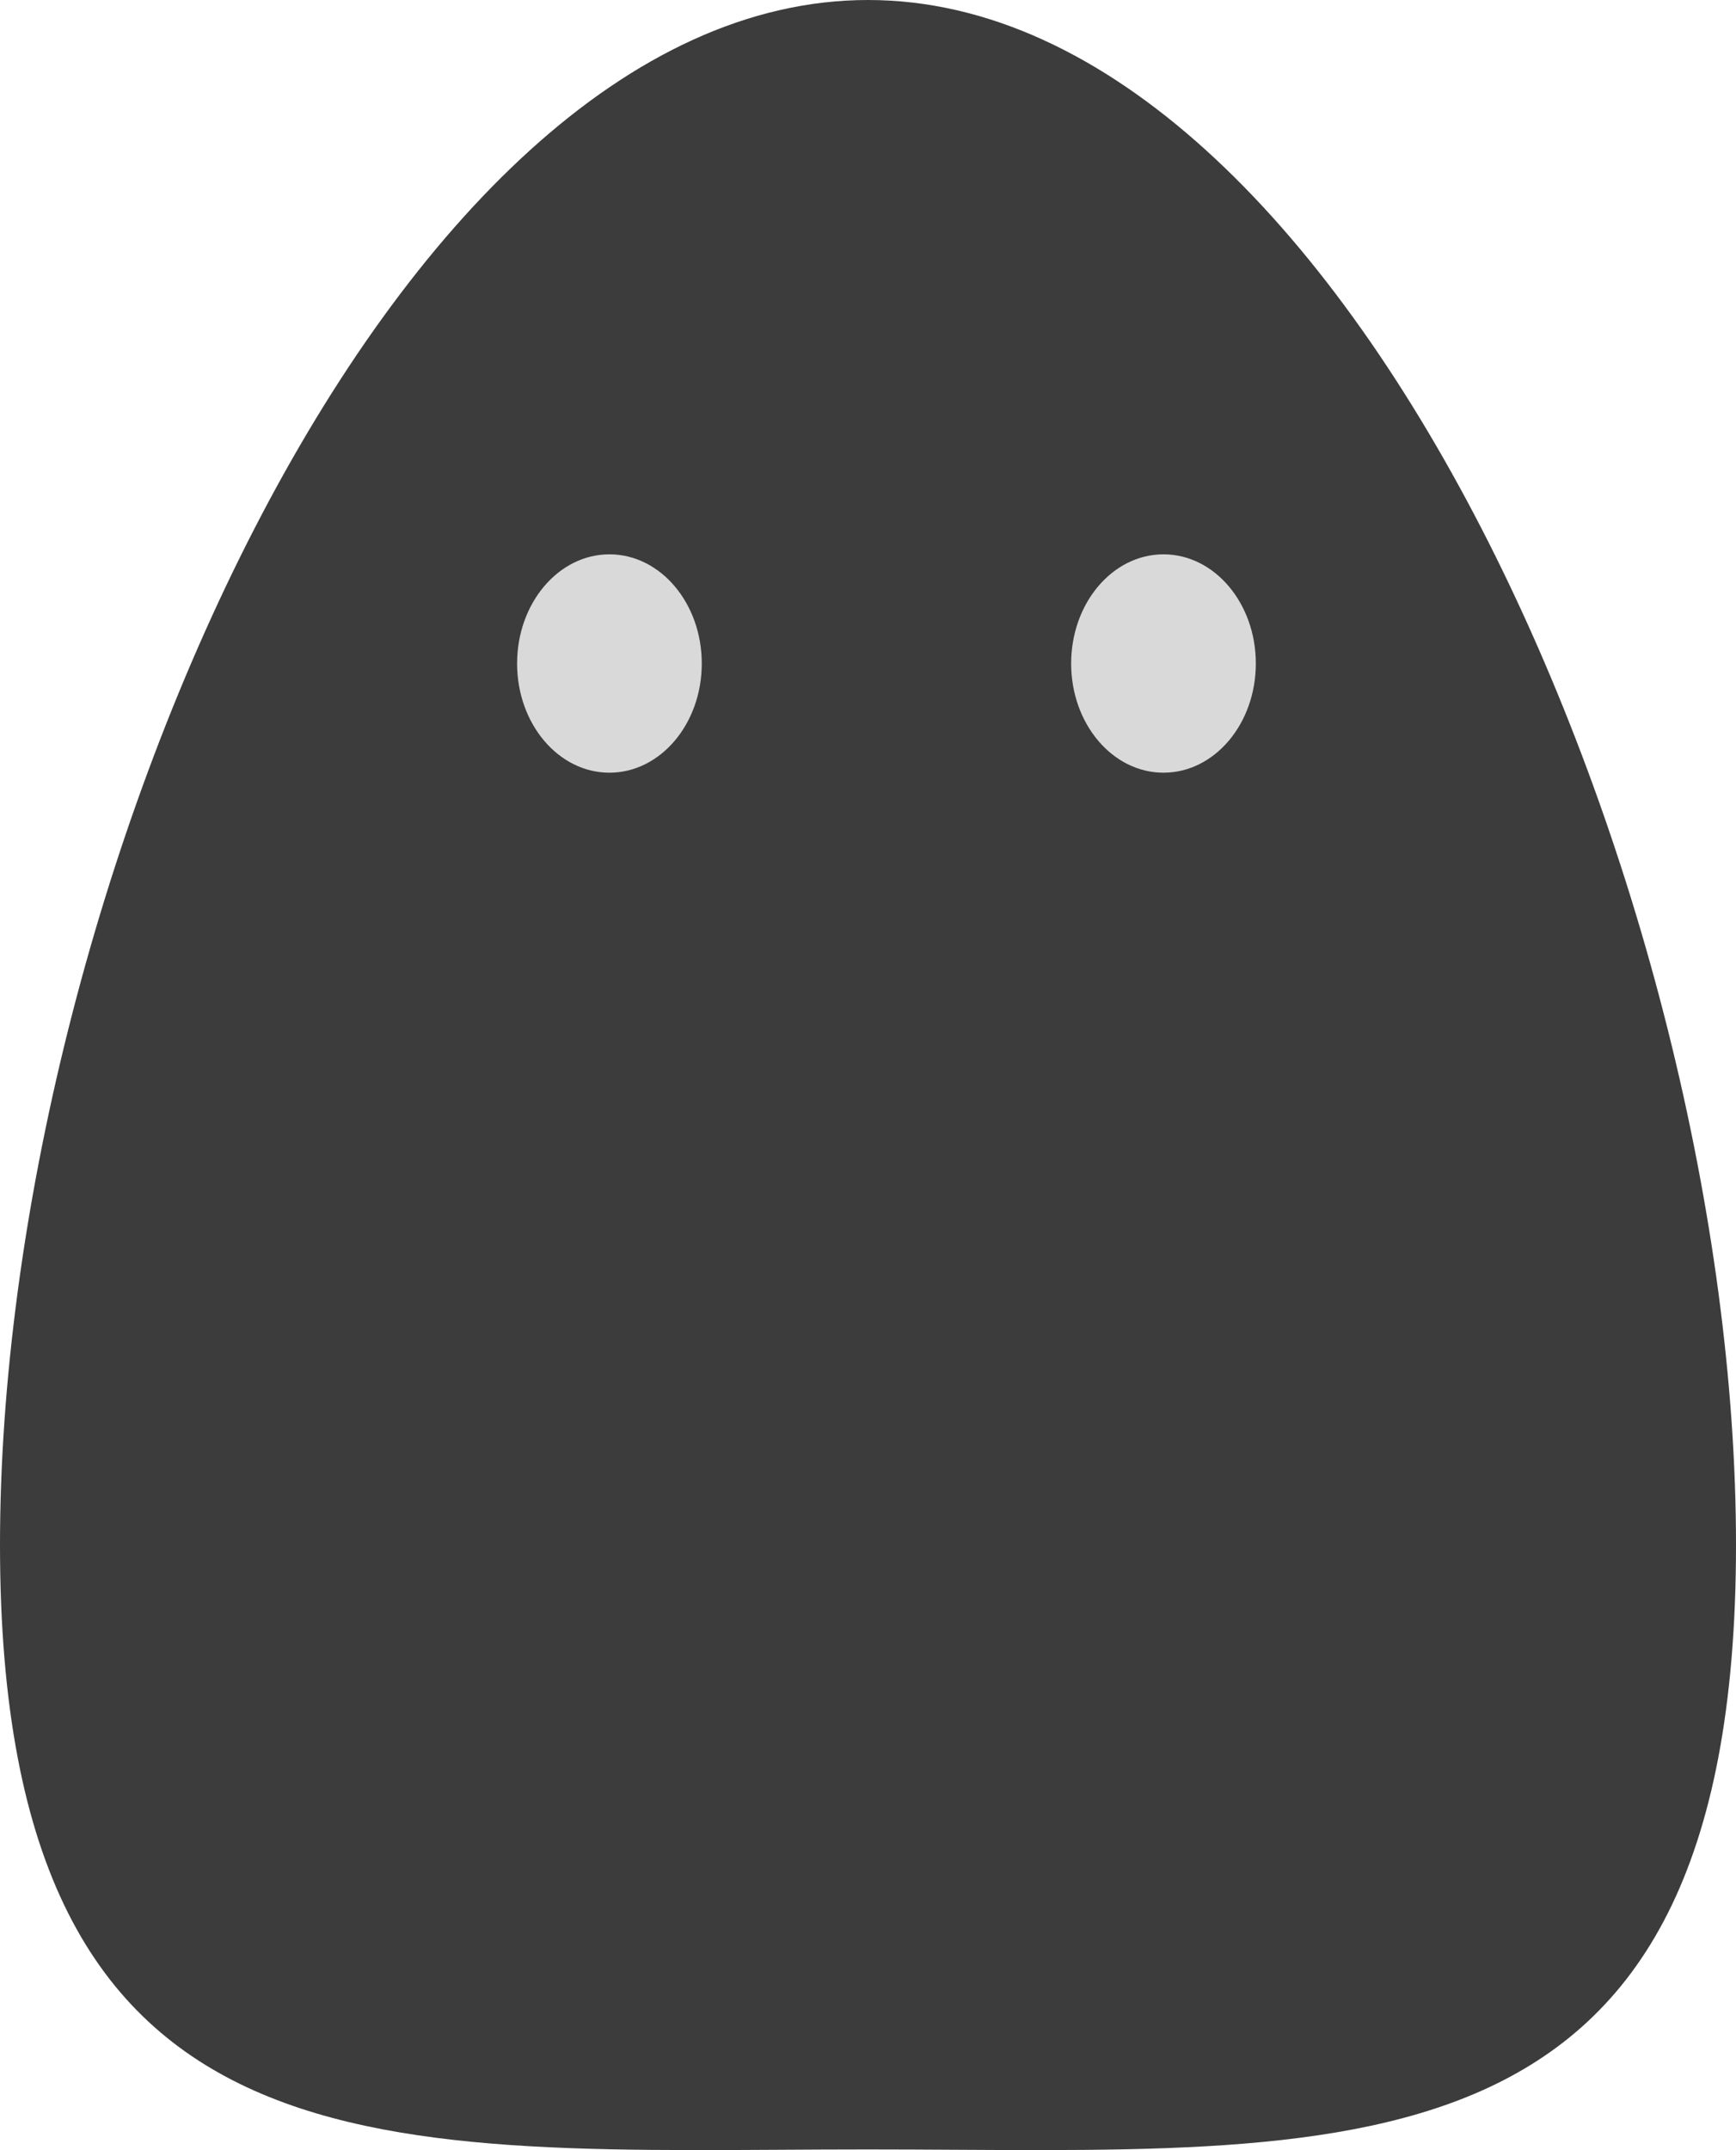 <svg width="84" height="104" viewBox="0 0 84 104" fill="none" xmlns="http://www.w3.org/2000/svg">
<path d="M84 74.725C84 106.126 65.196 103.965 42 103.965C18.804 103.965 0 106.126 0 74.725C0 43.324 18.804 0 42 0C65.196 0 84 43.324 84 74.725Z" fill="#3C3C3C"/>
<ellipse cx="29.489" cy="32.093" rx="4.468" ry="5.281" fill="#D9D9D9"/>
<ellipse cx="56.298" cy="32.093" rx="4.468" ry="5.281" fill="#D9D9D9"/>
</svg>
